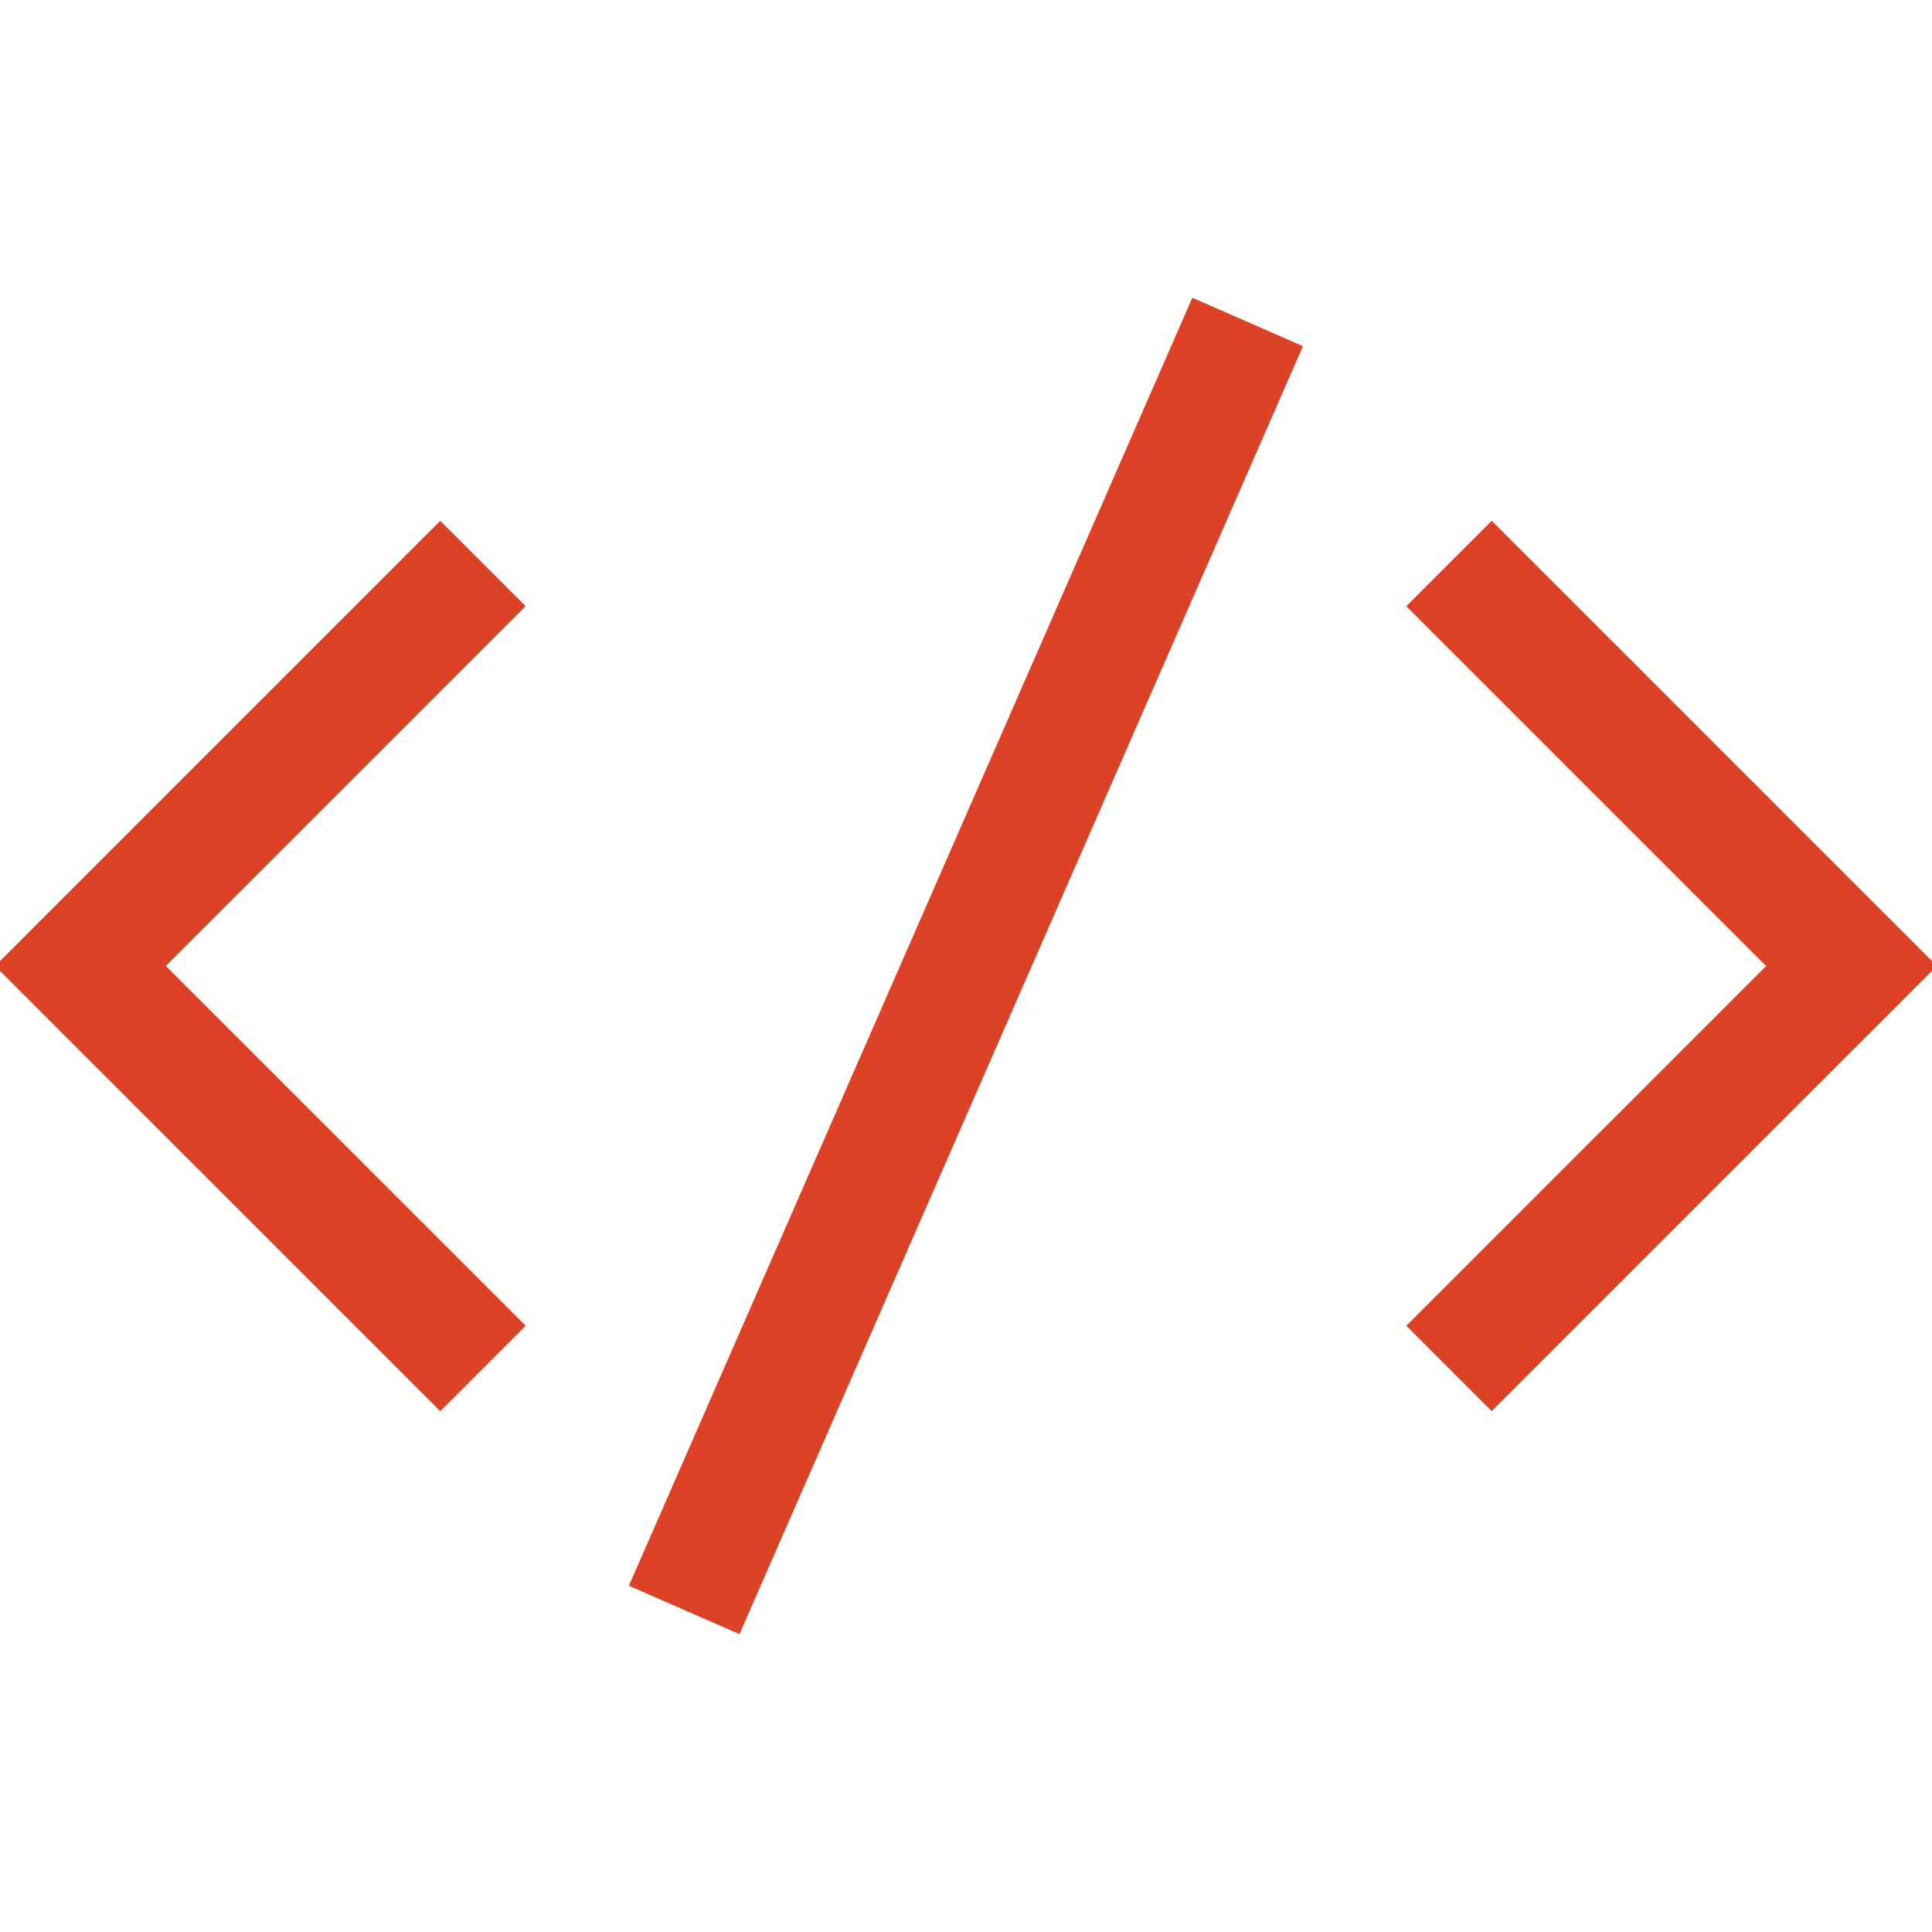 <svg width="32" height="32" viewBox="0 0 32 32" fill="none" xmlns="http://www.w3.org/2000/svg">
<g clip-path="url(#clip0)">
<path d="M7.999 9.333L1.332 16L7.999 22.666" stroke="#DD4126" stroke-width="2" stroke-miterlimit="10"/>
<path d="M24 22.666L30.667 16L24 9.333" stroke="#DD4126" stroke-width="2" stroke-miterlimit="10"/>
<path d="M11.332 26.666L20.665 5.333" stroke="#DD4126" stroke-width="2" stroke-miterlimit="10"/>
</g>
<defs>
<clipPath id="clip0">
<rect width="32" height="32" fill="white"/>
</clipPath>
</defs>
</svg>
